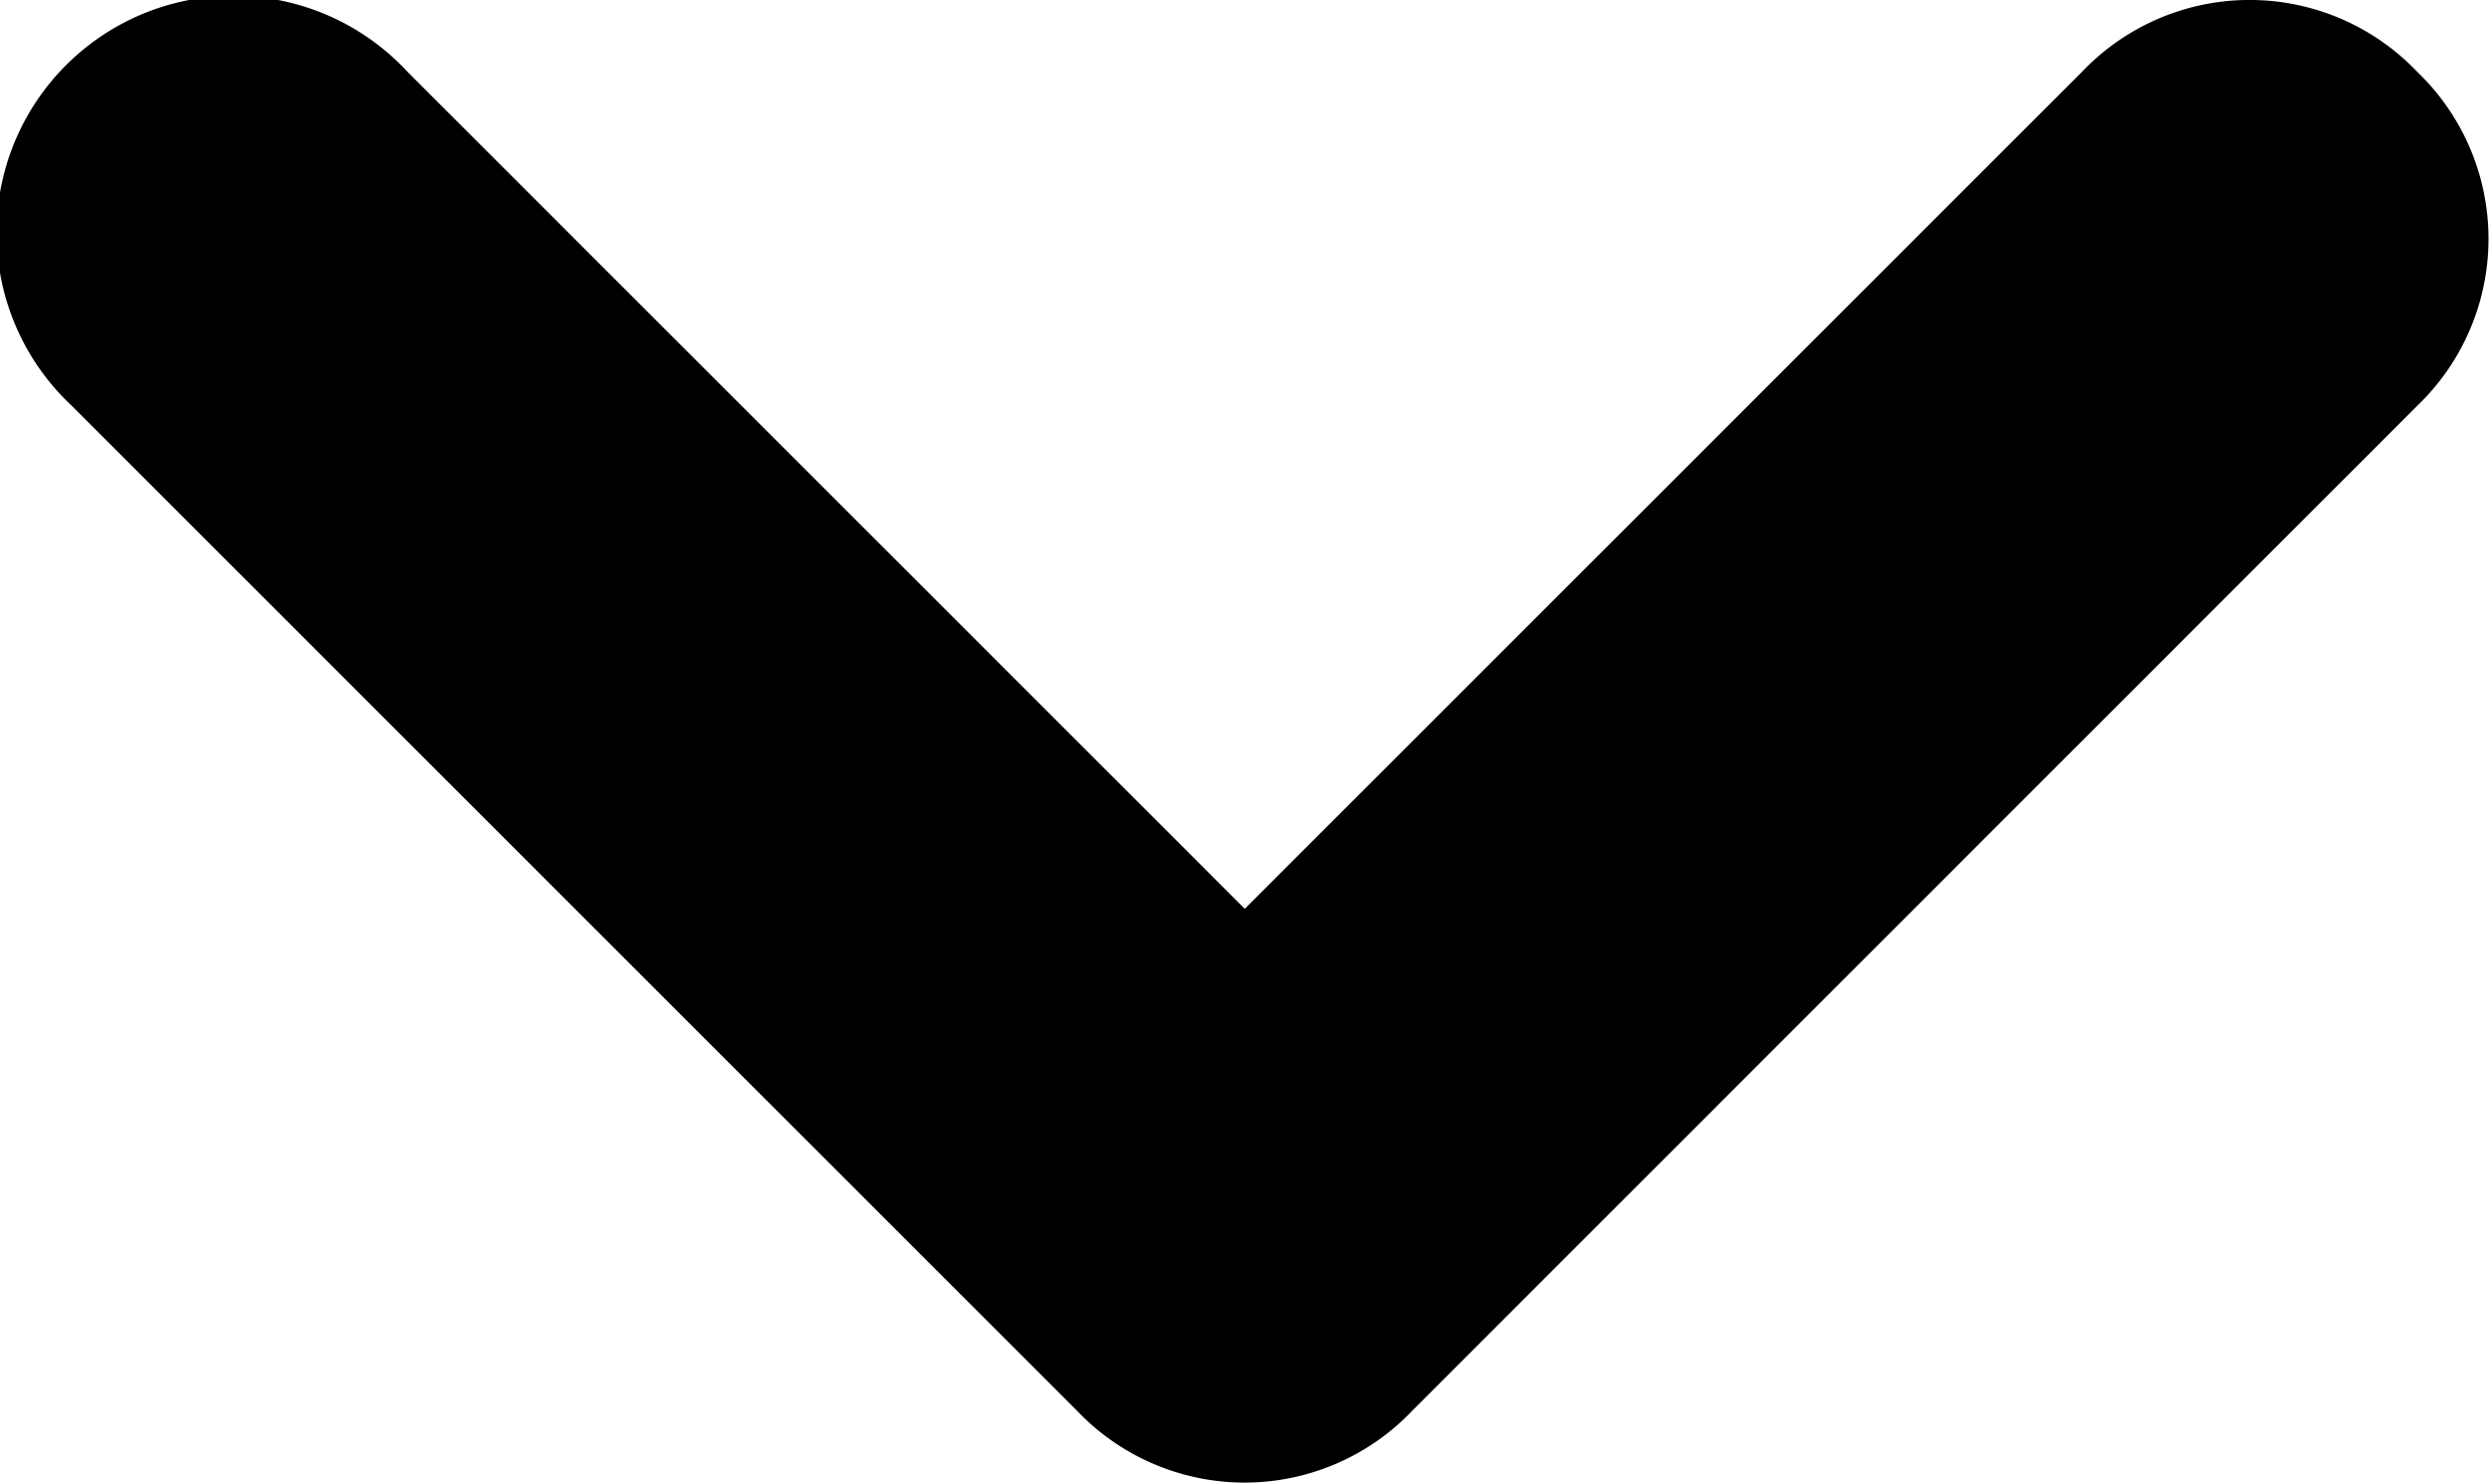 <svg xmlns="http://www.w3.org/2000/svg" width="9.81" height="5.849" viewBox="0 0 9.81 5.849">
  <path id="Path_10" data-name="Path 10" d="M16.327,9.183a.912.912,0,0,0-1.321,0l-3.3,3.3-3.3-3.3A.934.934,0,1,0,7.083,10.5l3.962,3.962a.912.912,0,0,0,1.321,0L16.327,10.5A.912.912,0,0,0,16.327,9.183Z" transform="translate(-6.8 -8.9)"/>
</svg>
